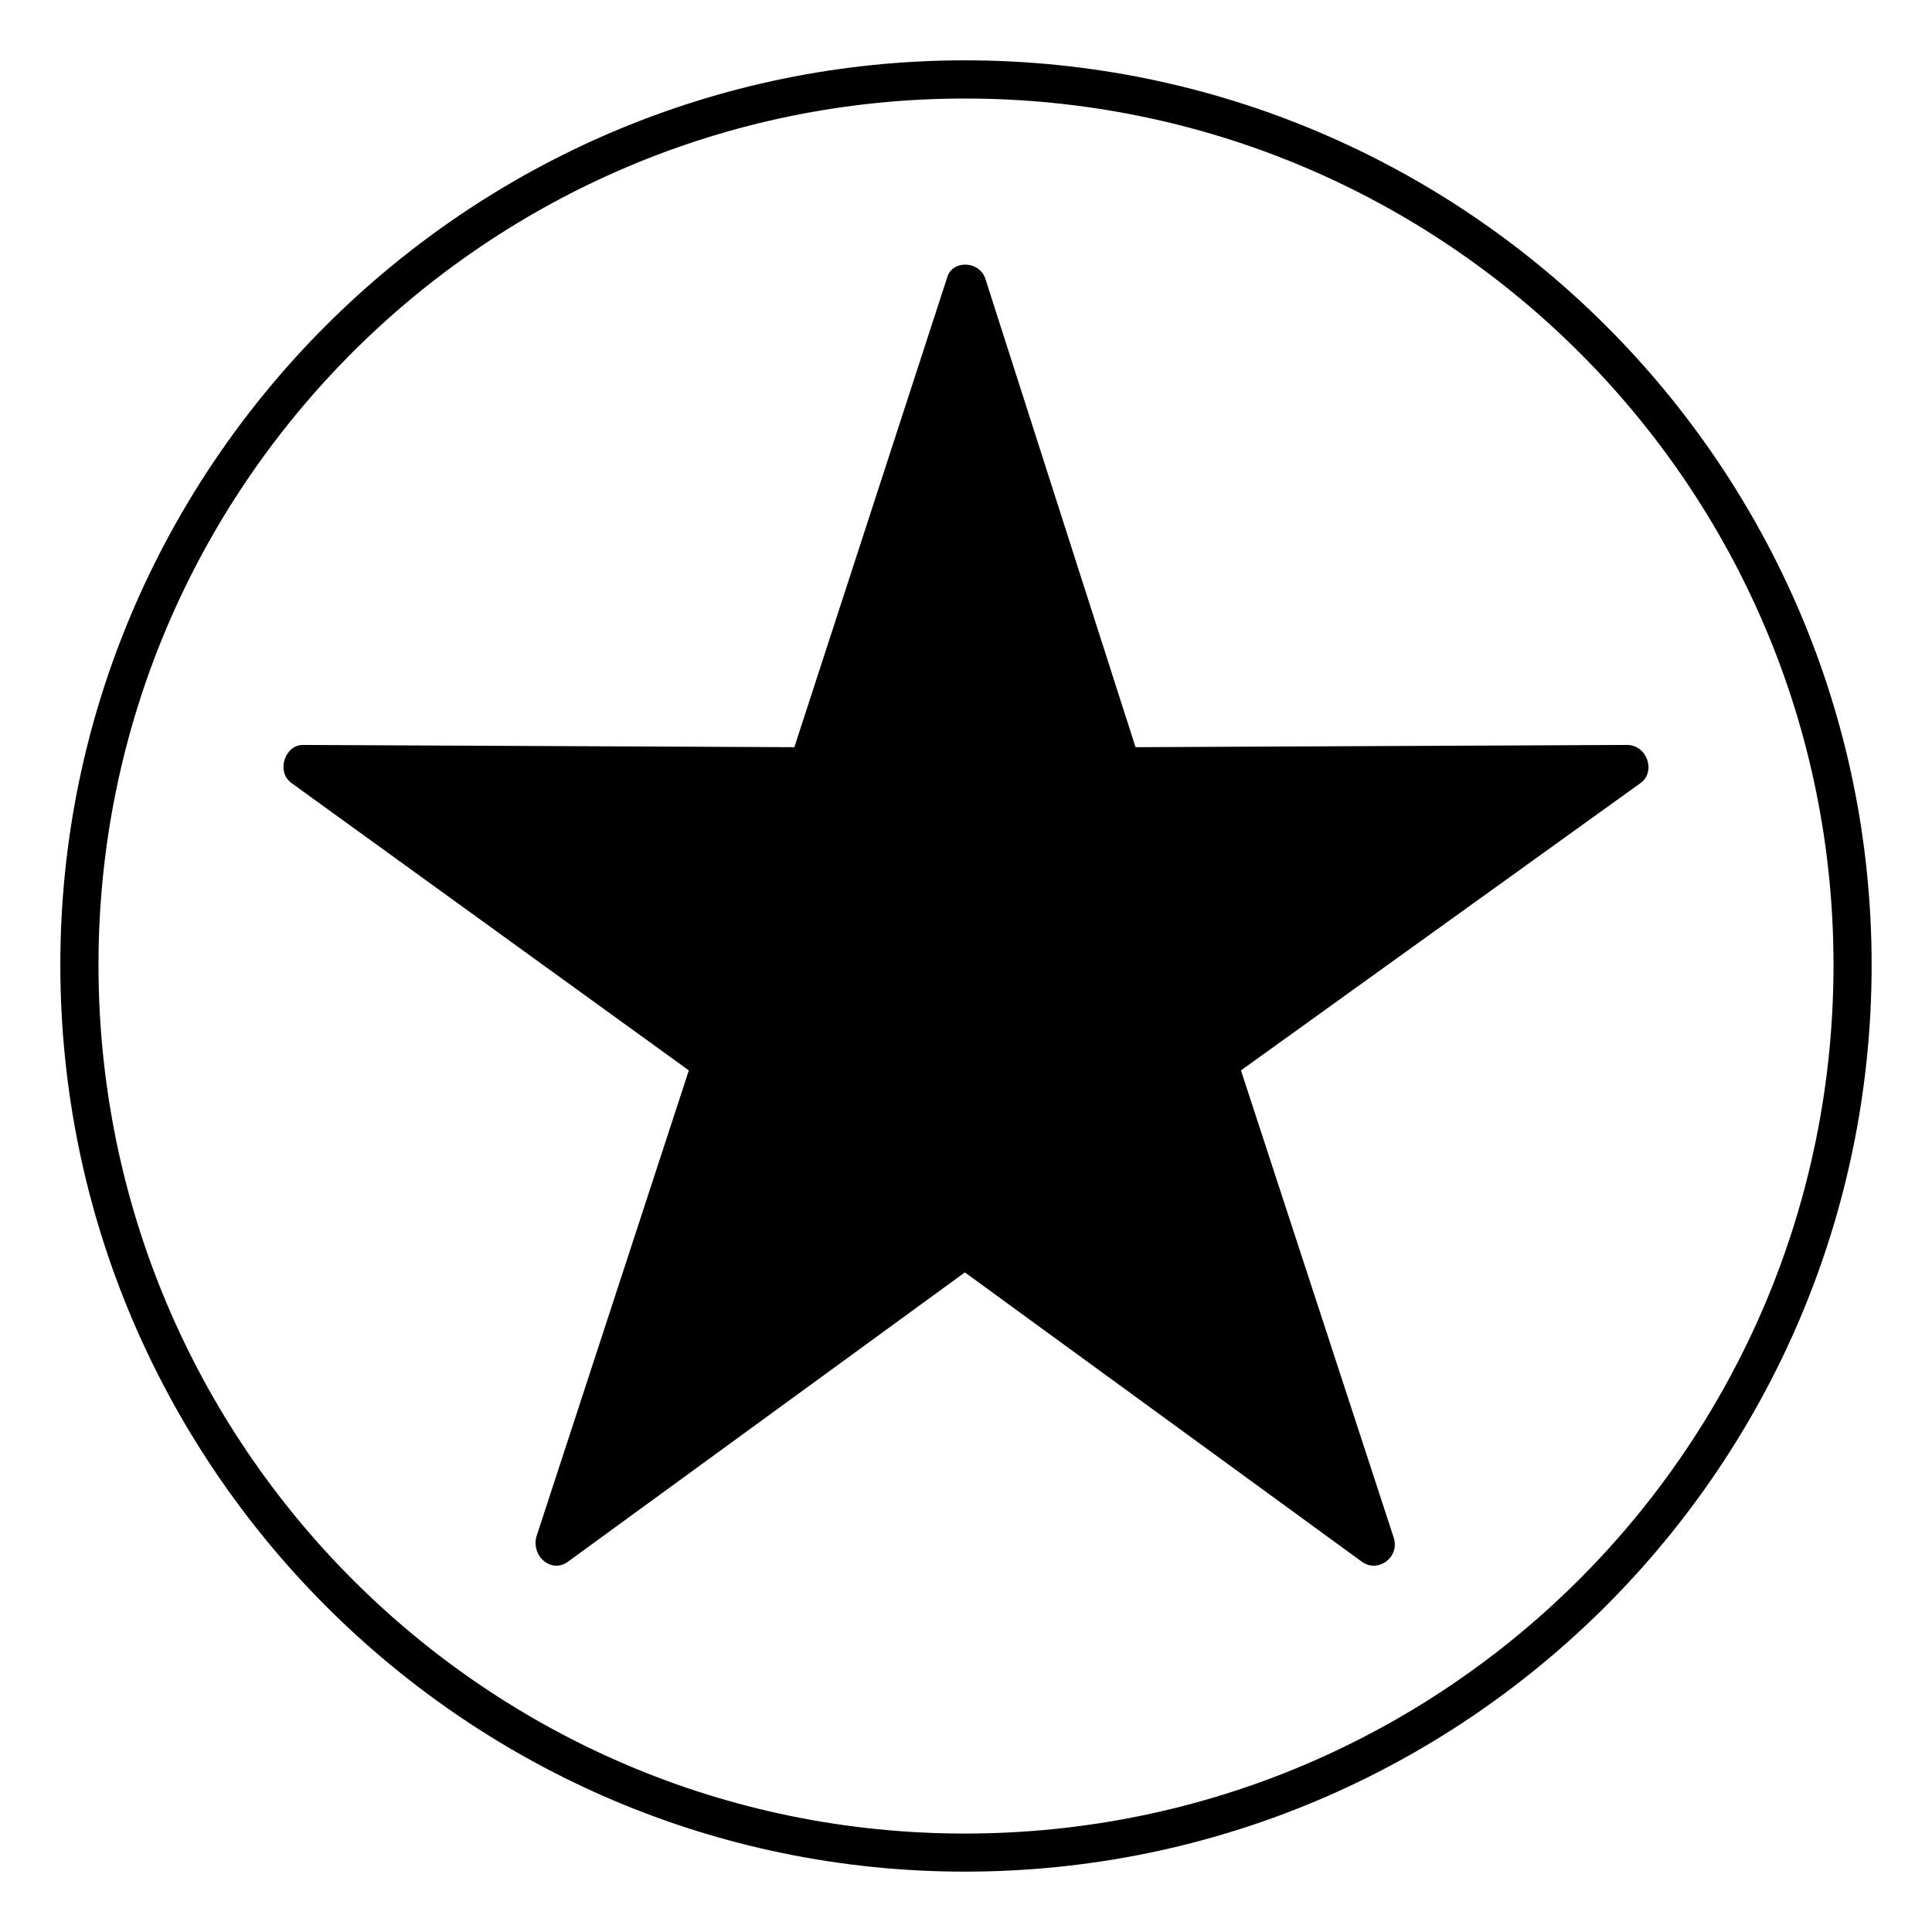 <?xml version="1.0" encoding="UTF-8"?>
<!-- The Best Svg Icon site in the world: iconSvg.co, Visit us! https://iconsvg.co -->
<svg fill="#000000" width="800px" height="800px" version="1.1" viewBox="144 144 512 512" xmlns="http://www.w3.org/2000/svg">
 <path d="m399.7 159.99c132.64 0 240.3 107.66 240.3 239.71 0 132.64-107.66 240.3-240.3 240.3-132.05 0-239.71-107.66-239.71-240.3 0-132.05 107.66-239.71 239.71-239.71zm45.207 182.02 130.27-0.594c5.352 0 7.734 7.137 3.57 10.113l-105.88 76.137 40.449 123.72c1.785 5.352-4.164 9.516-8.328 6.543l-105.28-76.73-105.28 76.73c-4.164 2.973-9.516-1.191-8.328-6.543l40.449-123.72-105.28-76.137c-4.164-2.973-1.785-10.113 2.973-10.113l130.27 0.594 40.449-124.32c1.191-4.758 8.328-4.758 10.113 0l39.852 124.32zm-45.207-171.9c-126.7 0-229.6 102.9-229.6 229.6 0 127.29 102.9 230.2 229.6 230.2 127.29 0 230.2-102.9 230.2-230.2 0-126.7-102.9-229.6-230.2-229.6z"/>
</svg>